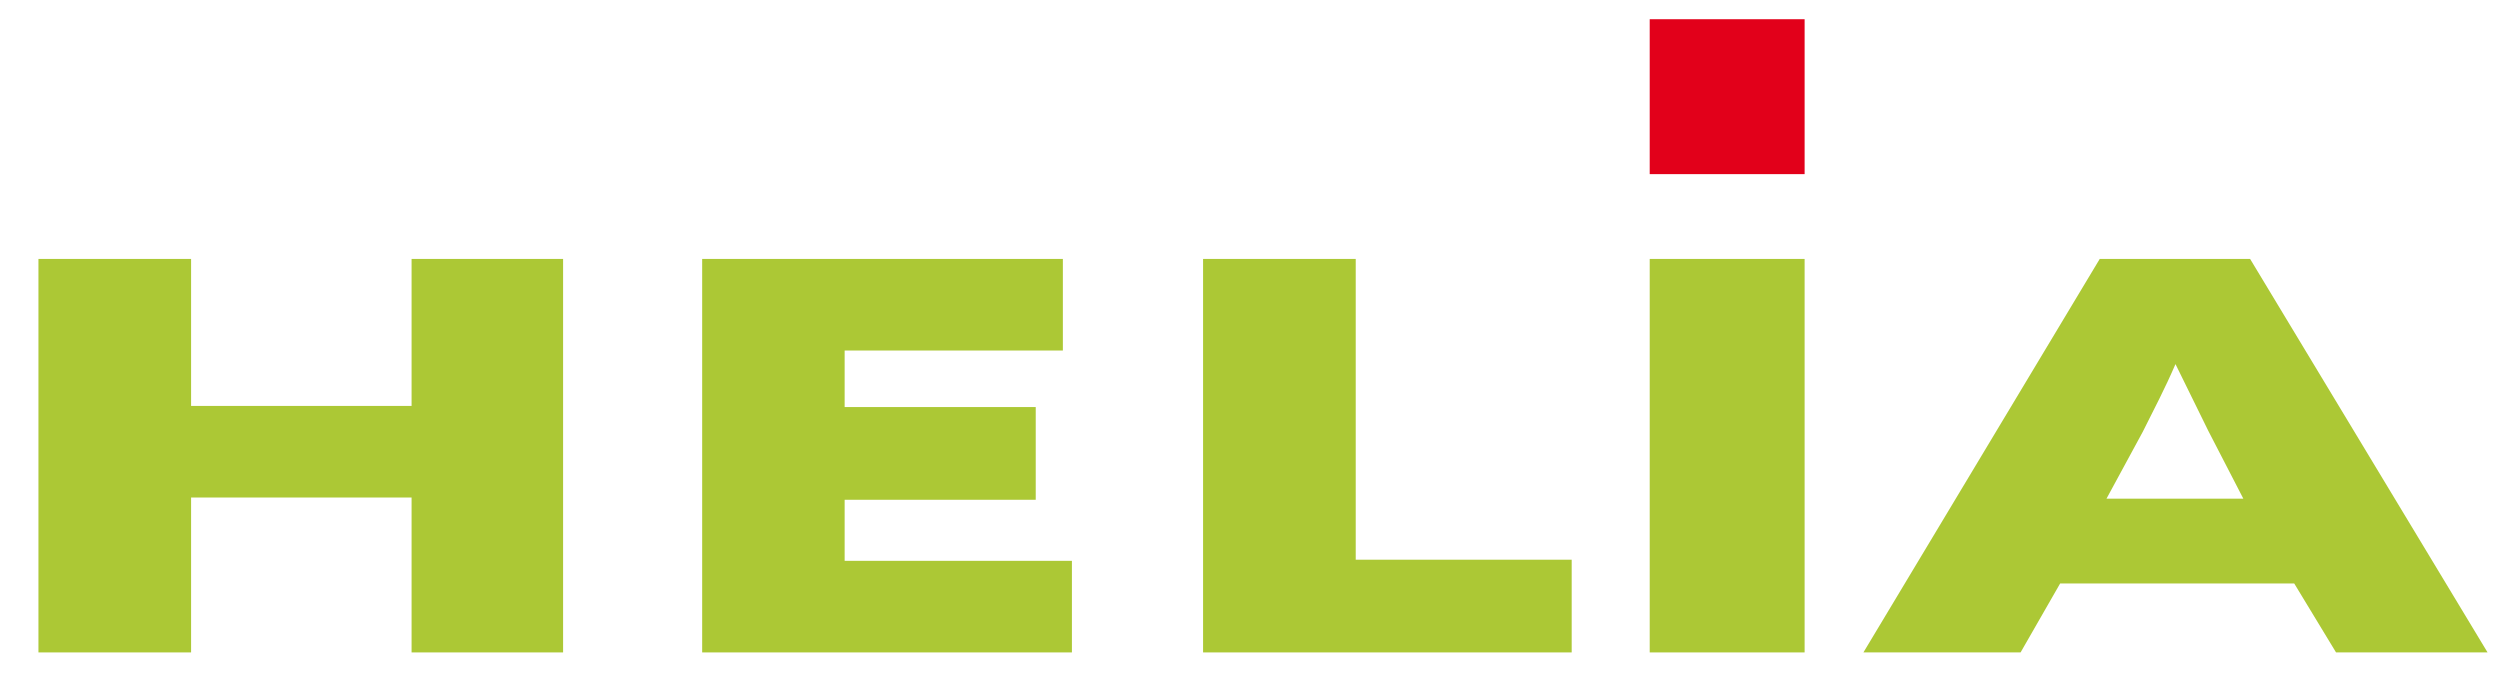 <?xml version="1.0" encoding="utf-8"?>
<!-- Generator: Adobe Illustrator 22.0.1, SVG Export Plug-In . SVG Version: 6.00 Build 0)  -->
<svg version="1.1" id="Ebene_1" xmlns="http://www.w3.org/2000/svg" xmlns:xlink="http://www.w3.org/1999/xlink" x="0px" y="0px"
	 viewBox="0 0 221.1 59.5" style="enable-background:new 0 0 221.1 59.5;" xml:space="preserve">
<style type="text/css">
	.st0{fill-rule:evenodd;clip-rule:evenodd;fill:#ACC835;}
	.st1{fill:#E2001A;}
</style>
<g>
	<polygon class="st0" points="3.4,22.9 3.4,57.7 16.9,57.7 16.9,44 36.4,44 36.4,57.7 49.8,57.7 49.8,22.9 36.4,22.9 36.4,35.9 
		16.9,35.9 16.9,22.9 	"/>
	<polygon class="st0" points="62.1,22.9 62.1,57.7 94.8,57.7 94.8,49.6 74.7,49.6 74.7,44.2 91.6,44.2 91.6,36 74.7,36 74.7,31 
		94,31 94,22.9 	"/>
	<polygon class="st0" points="106.4,22.9 106.4,57.7 139,57.7 139,49.5 119.9,49.5 119.9,22.9 	"/>
	<rect x="145.9" y="22.9" class="st0" width="13.7" height="34.8"/>
	<g>
		<path class="st0" d="M185.7,22.9l-20.9,34.8h13.9l3.5-6.1h20.7l3.7,6.1H220L199,22.9H185.7z M189.5,38.2c1-2,2-3.9,2.9-6
			c1,2,1.9,3.9,2.9,5.9l3.1,6h-12.1L189.5,38.2z"/>
	</g>
	<rect x="145.9" y="1.7" class="st1" width="13.7" height="13.7"/>
</g>
</svg>
